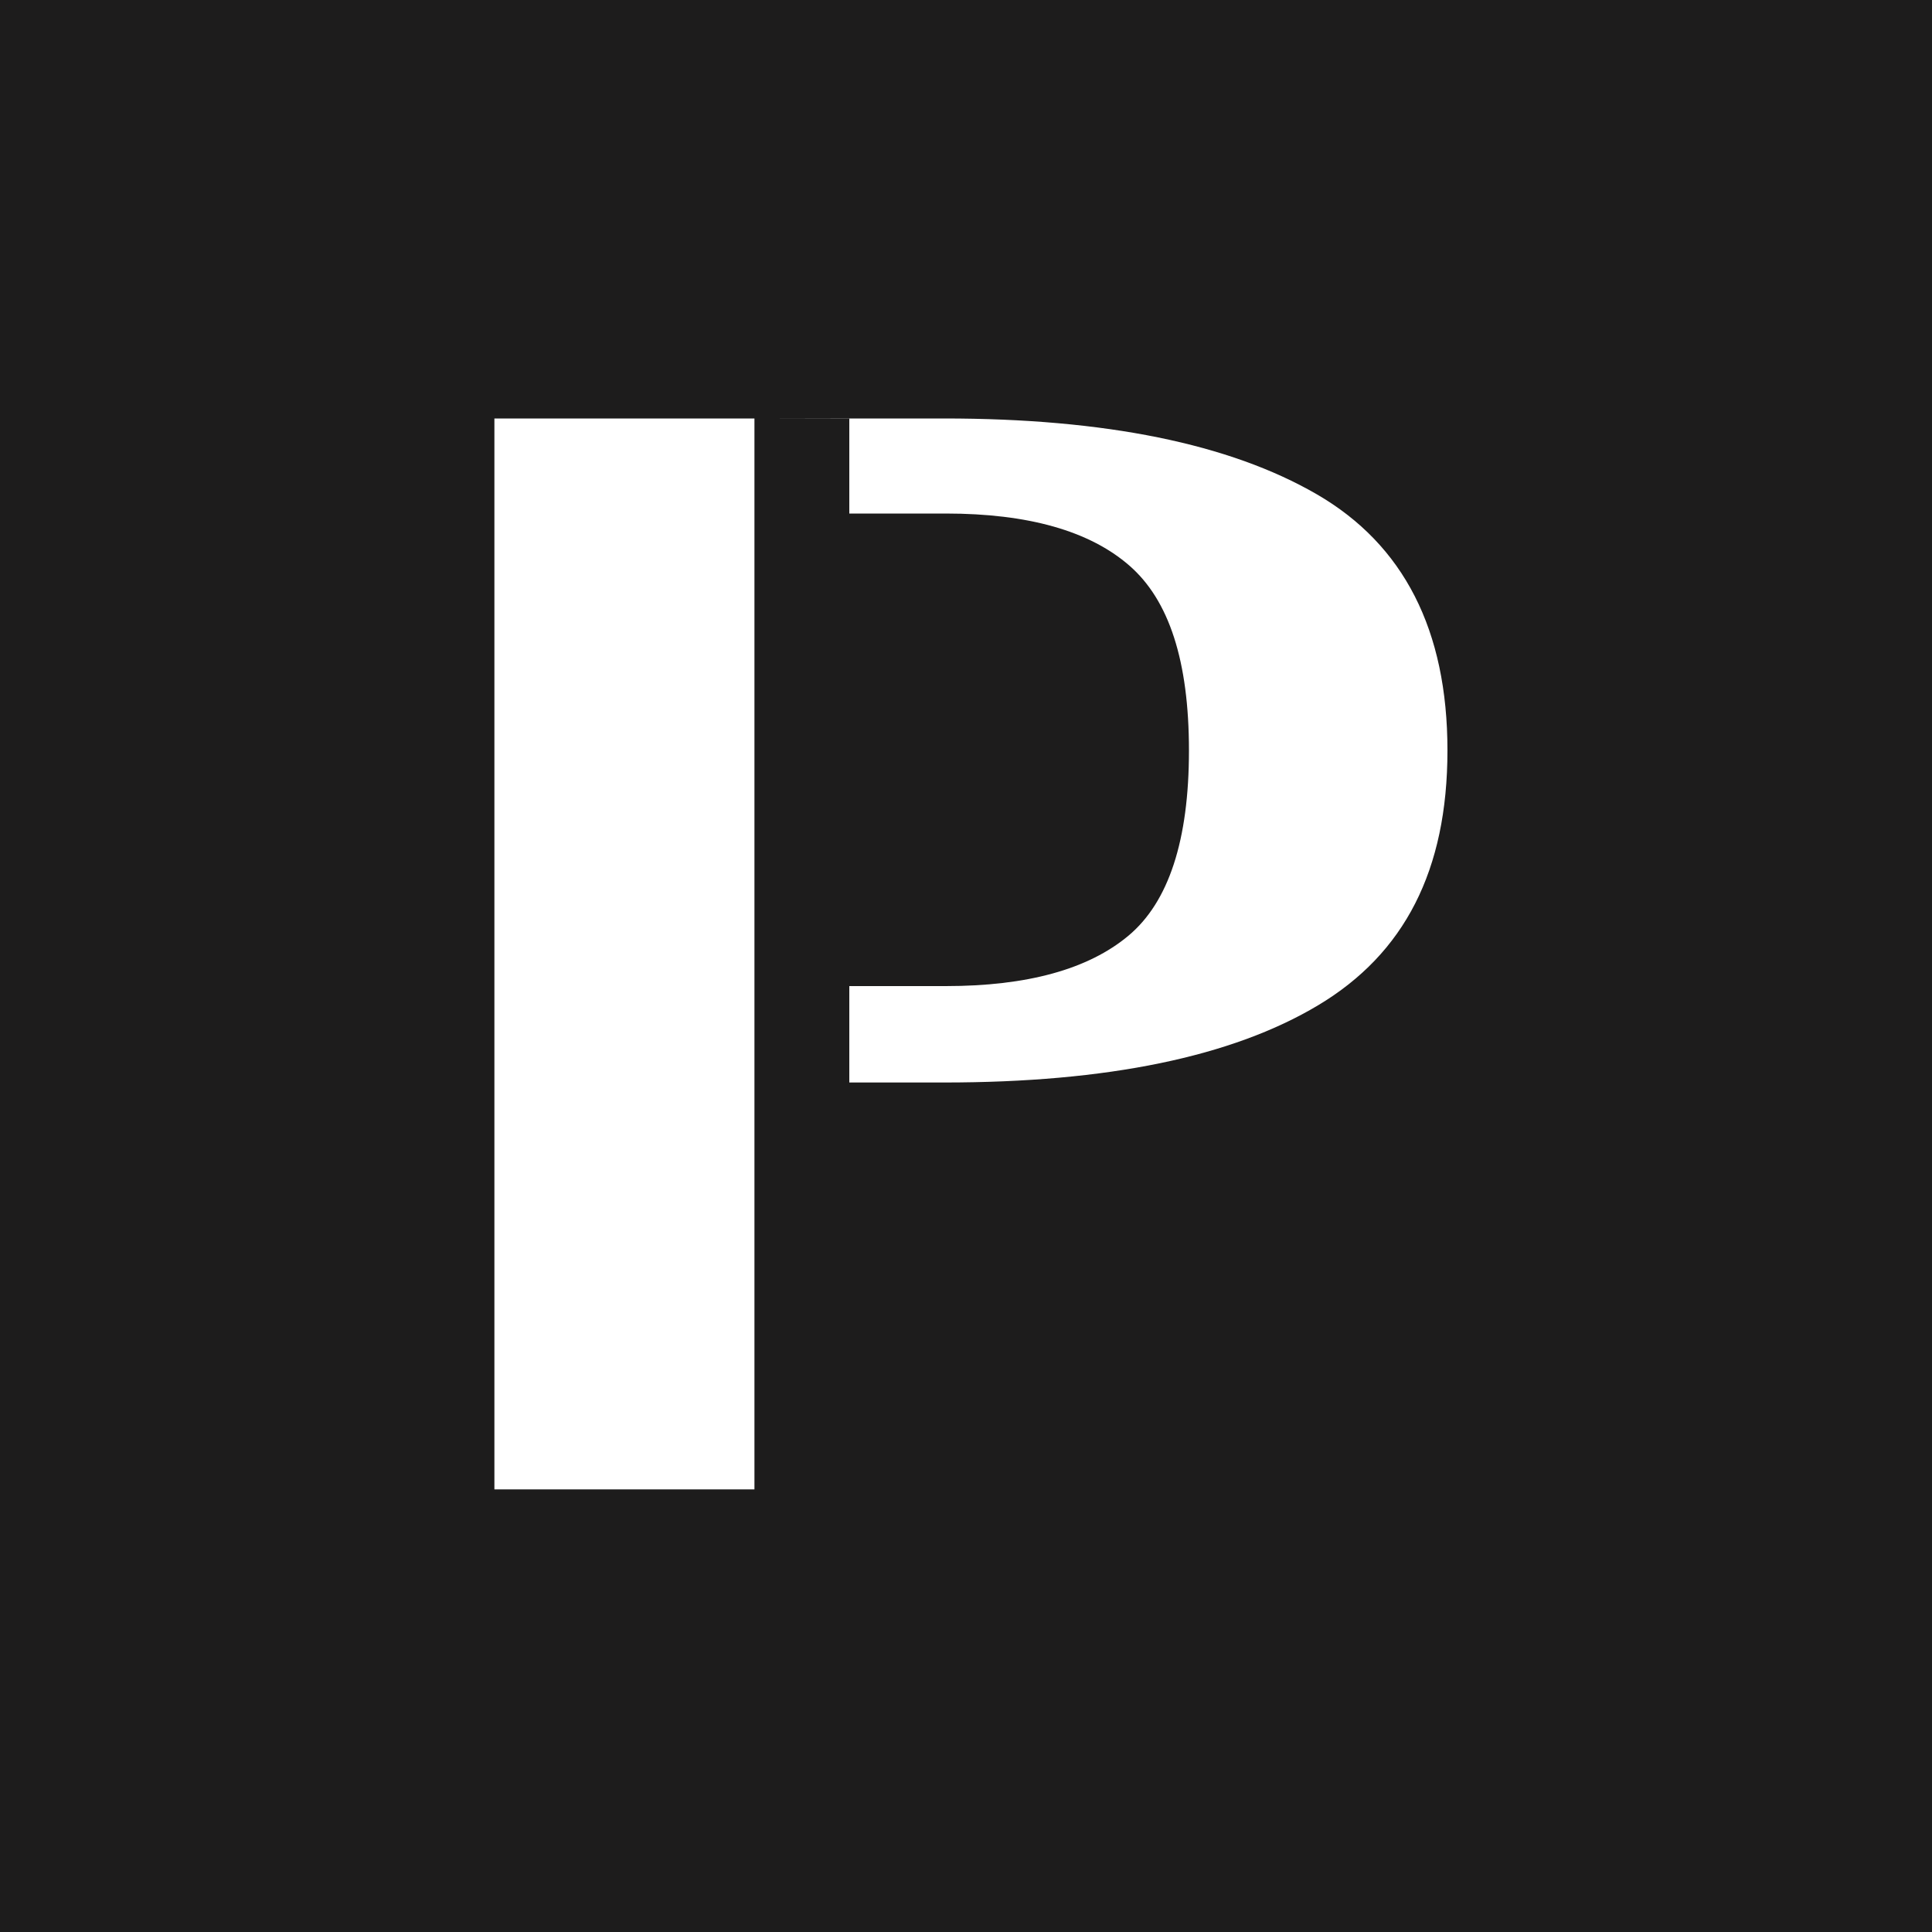 <svg viewBox="0 0 100 100" version="1.1" xmlns="http://www.w3.org/2000/svg">
  <defs>
    <style>
      .cls-1 {
        fill: #fff;
      }

      .cls-2 {
        fill: #1d1c1c;
      }
    </style>
  </defs>
  
  <g>
    <g id="Layer_1">
      <g>
        <rect height="100" width="100" class="cls-2"></rect>
        <path d="M48.87,21.66c8.34,0,14.77,1.31,19.28,3.92s6.77,7.04,6.77,13.26-2.23,10.52-6.69,13.19c-4.46,2.67-10.92,4-19.36,4h-9.82v21.06h-13.46V21.66M39.05,21.66v34.37h4.91v-4.99h4.99c4.22,0,7.38-.87,9.46-2.61,2.08-1.74,3.13-4.94,3.13-9.58s-1.03-7.79-3.09-9.58c-2.06-1.79-5.23-2.69-9.5-2.69h-4.99v-4.91" class="cls-1"></path>
      </g>
    </g>
  </g>
</svg>